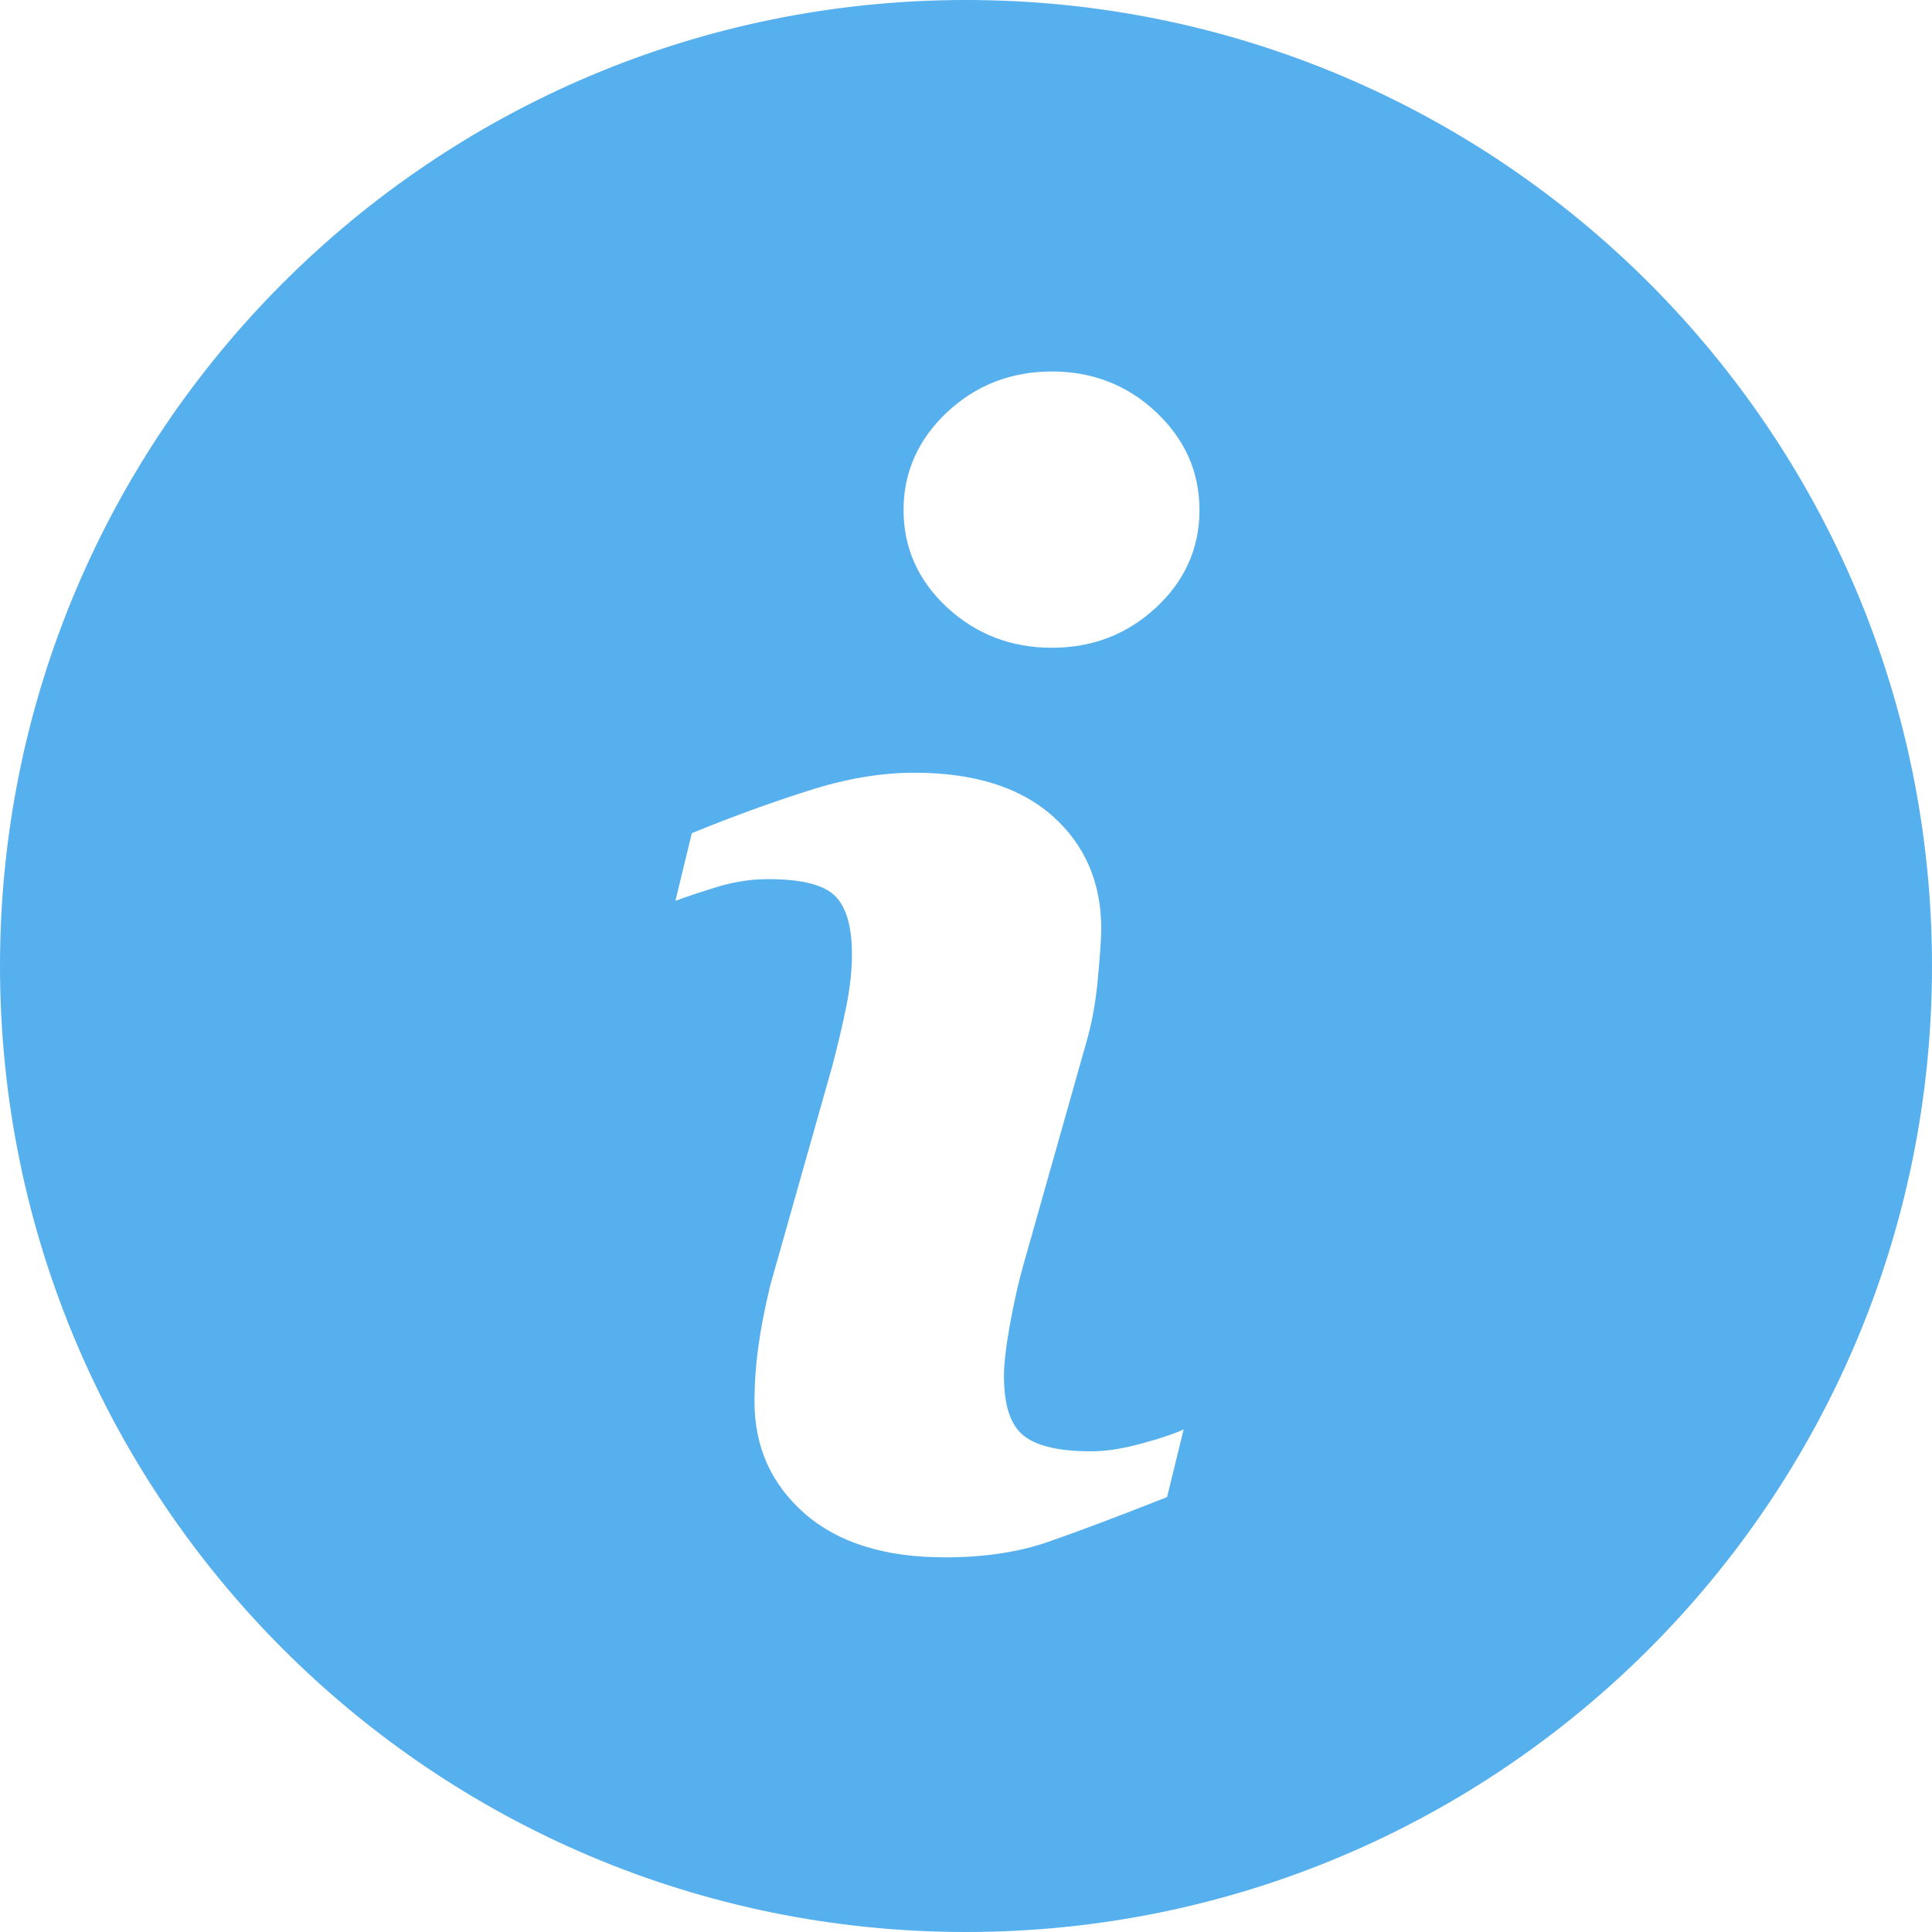<svg width="25" height="25" viewBox="0 0 25 25" fill="none" xmlns="http://www.w3.org/2000/svg">
<g clip-path="url(#clip0_185_1002)">
<path d="M12.499 0C5.597 0 0 5.597 0 12.499C0 19.402 5.597 25 12.499 25C19.402 25 25 19.402 25 12.499C25 5.597 19.402 0 12.499 0ZM15.102 19.372C14.458 19.627 13.946 19.819 13.562 19.952C13.179 20.086 12.733 20.152 12.226 20.152C11.448 20.152 10.841 19.962 10.409 19.582C9.978 19.202 9.763 18.721 9.763 18.136C9.763 17.908 9.779 17.675 9.811 17.438C9.843 17.201 9.895 16.934 9.966 16.635L10.771 13.79C10.842 13.518 10.904 13.258 10.952 13.017C11.001 12.774 11.024 12.55 11.024 12.347C11.024 11.985 10.949 11.731 10.8 11.588C10.649 11.445 10.364 11.376 9.94 11.376C9.732 11.376 9.519 11.406 9.299 11.471C9.083 11.538 8.894 11.598 8.74 11.657L8.952 10.781C9.479 10.566 9.984 10.382 10.466 10.23C10.947 10.075 11.402 9.999 11.831 9.999C12.604 9.999 13.201 10.187 13.621 10.56C14.039 10.933 14.25 11.419 14.25 12.016C14.25 12.14 14.235 12.358 14.206 12.669C14.178 12.981 14.124 13.266 14.046 13.527L13.244 16.363C13.179 16.59 13.121 16.851 13.068 17.142C13.016 17.433 12.991 17.655 12.991 17.804C12.991 18.181 13.074 18.438 13.243 18.575C13.411 18.711 13.704 18.78 14.118 18.78C14.314 18.78 14.533 18.745 14.781 18.677C15.027 18.61 15.204 18.549 15.316 18.497L15.102 19.372ZM14.96 7.861C14.586 8.208 14.136 8.382 13.611 8.382C13.086 8.382 12.633 8.208 12.256 7.861C11.882 7.514 11.692 7.092 11.692 6.599C11.692 6.107 11.883 5.684 12.256 5.333C12.633 4.982 13.086 4.807 13.611 4.807C14.136 4.807 14.587 4.982 14.96 5.333C15.333 5.684 15.521 6.107 15.521 6.599C15.521 7.093 15.333 7.514 14.96 7.861Z" fill="#56B0EE"/>
</g>
<defs>
<clipPath id="clip0_185_1002">
<rect width="25" height="25" fill="white"/>
</clipPath>
</defs>
</svg>
